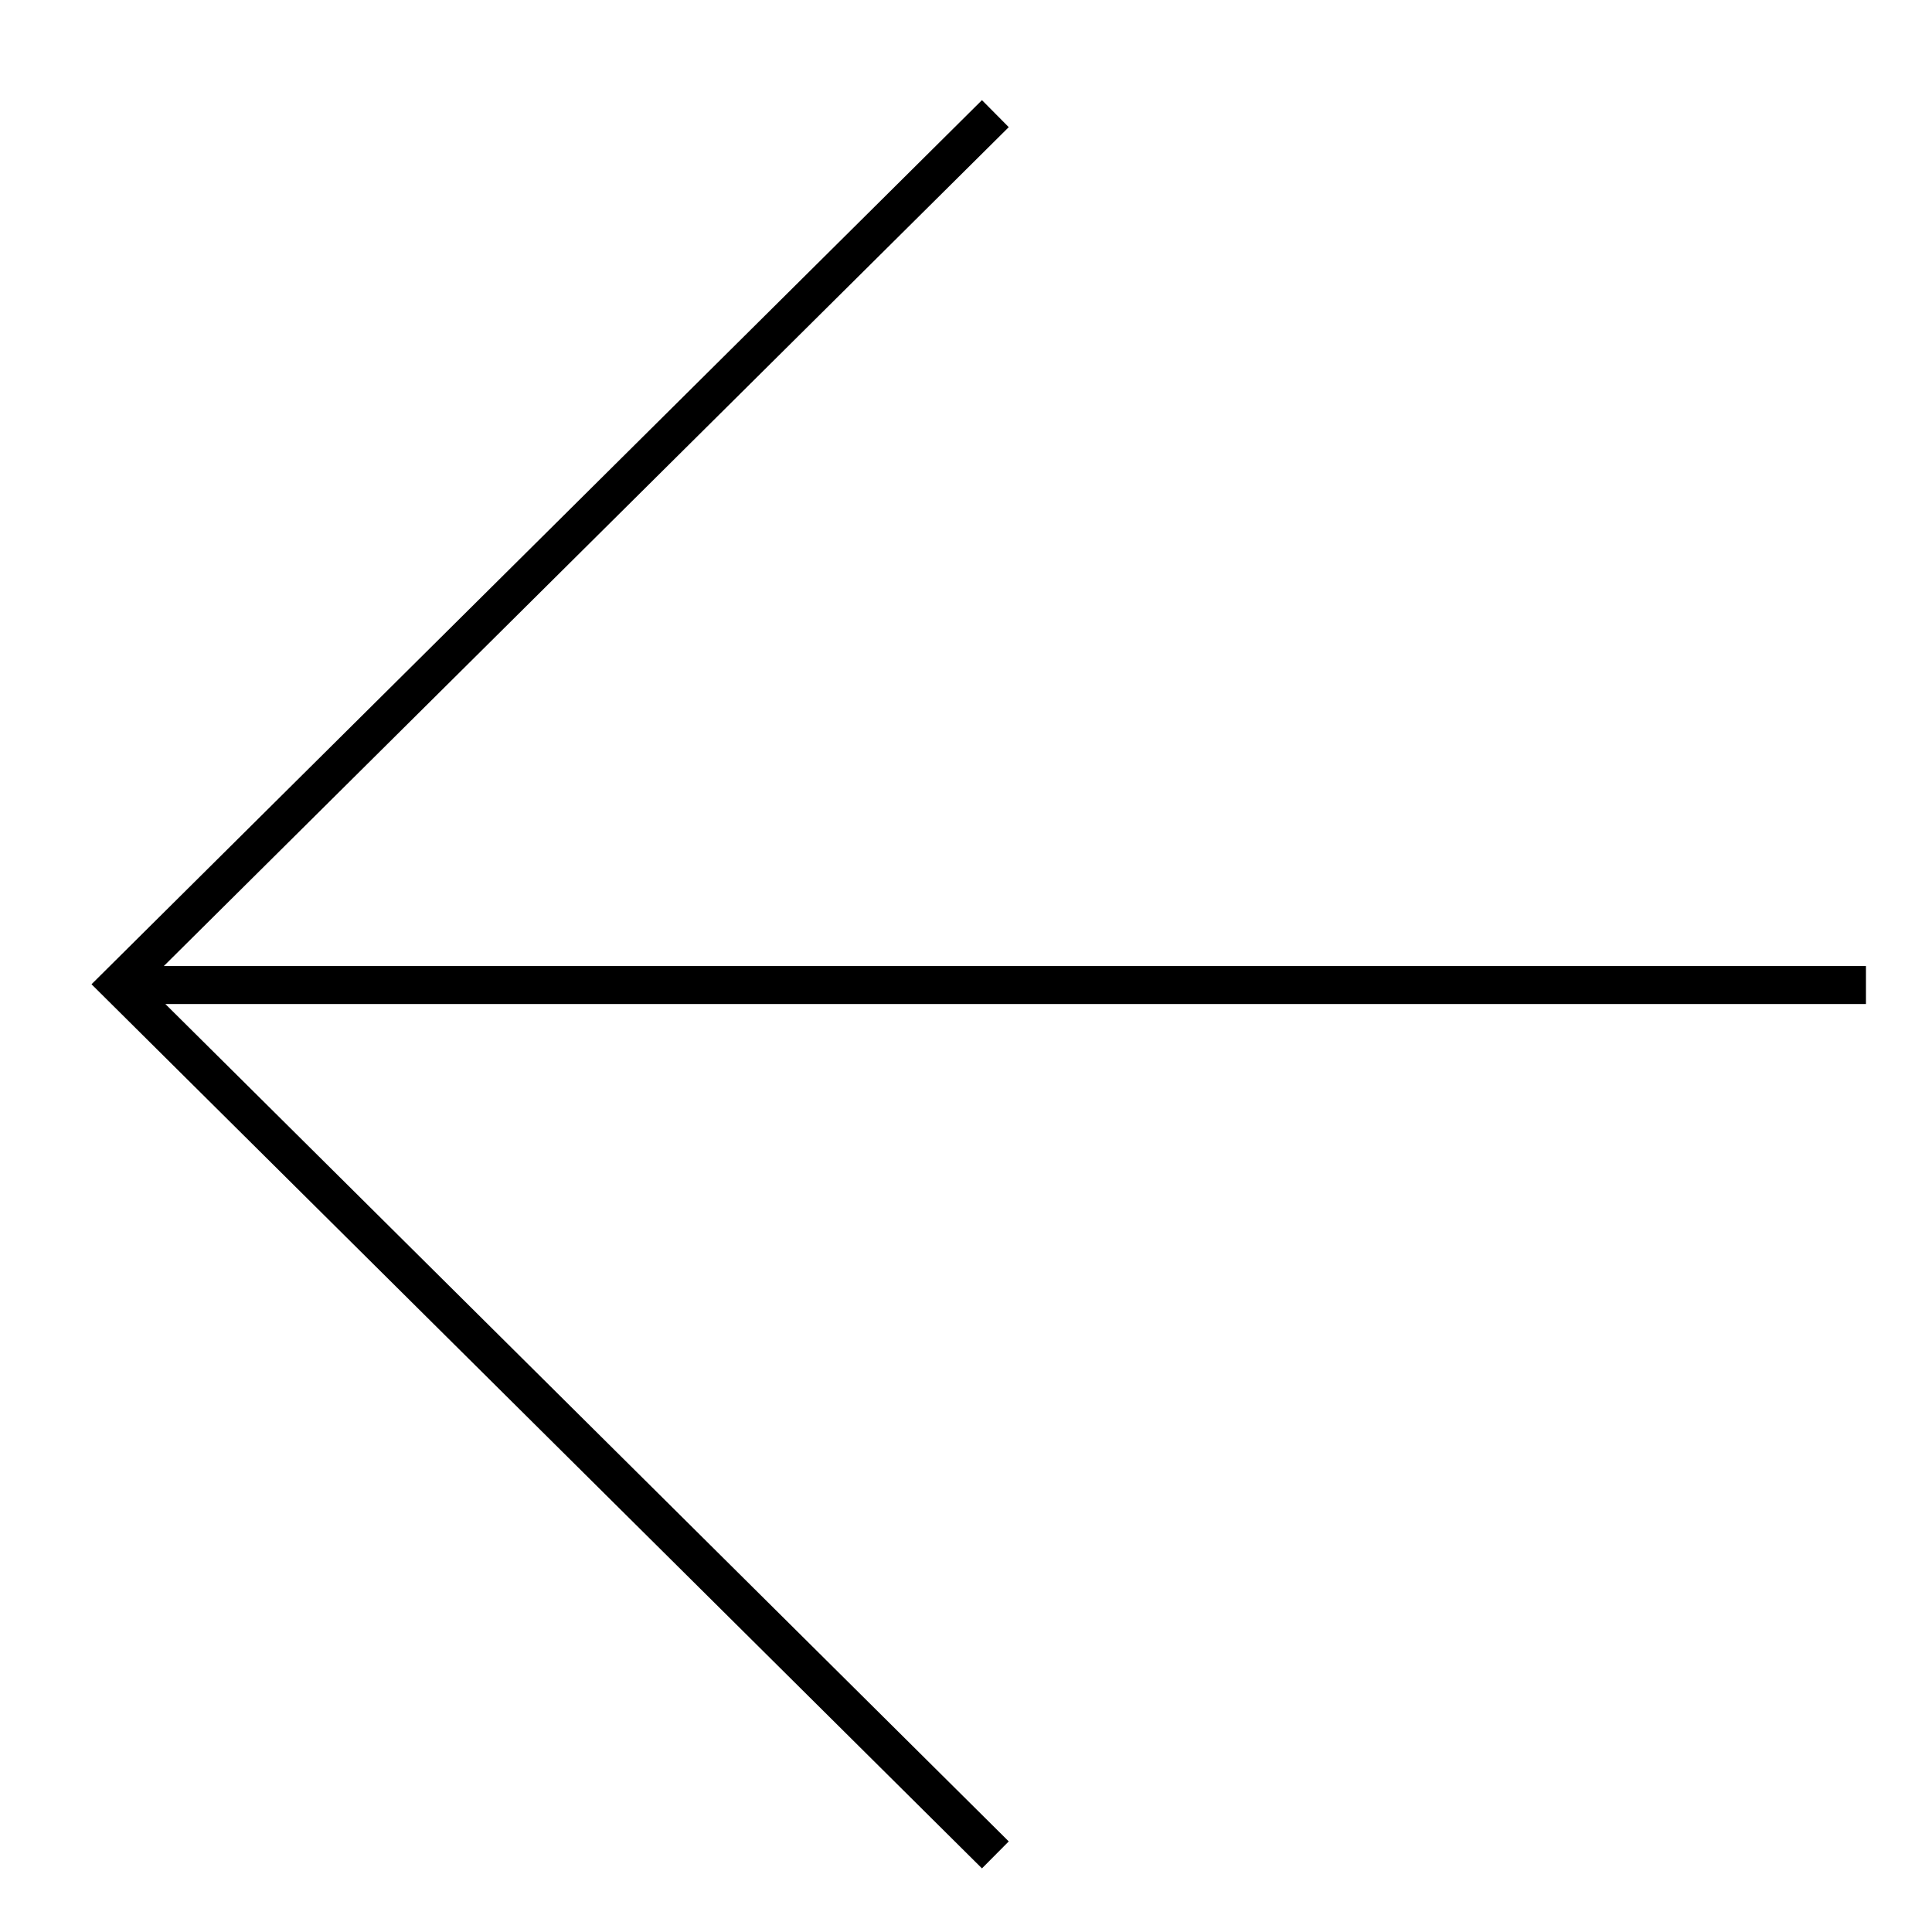 <?xml version="1.0" encoding="UTF-8"?>
<!-- Uploaded to: SVG Repo, www.svgrepo.com, Generator: SVG Repo Mixer Tools -->
<svg fill="#000000" width="800px" height="800px" version="1.1" viewBox="144 144 512 512" xmlns="http://www.w3.org/2000/svg">
 <path d="m404.23 170.54-235.98 234.3 235.98 234.3 7.098-7.148-223.5-221.91h450.67v-10.074h-451.08l223.91-222.31z"/>
</svg>